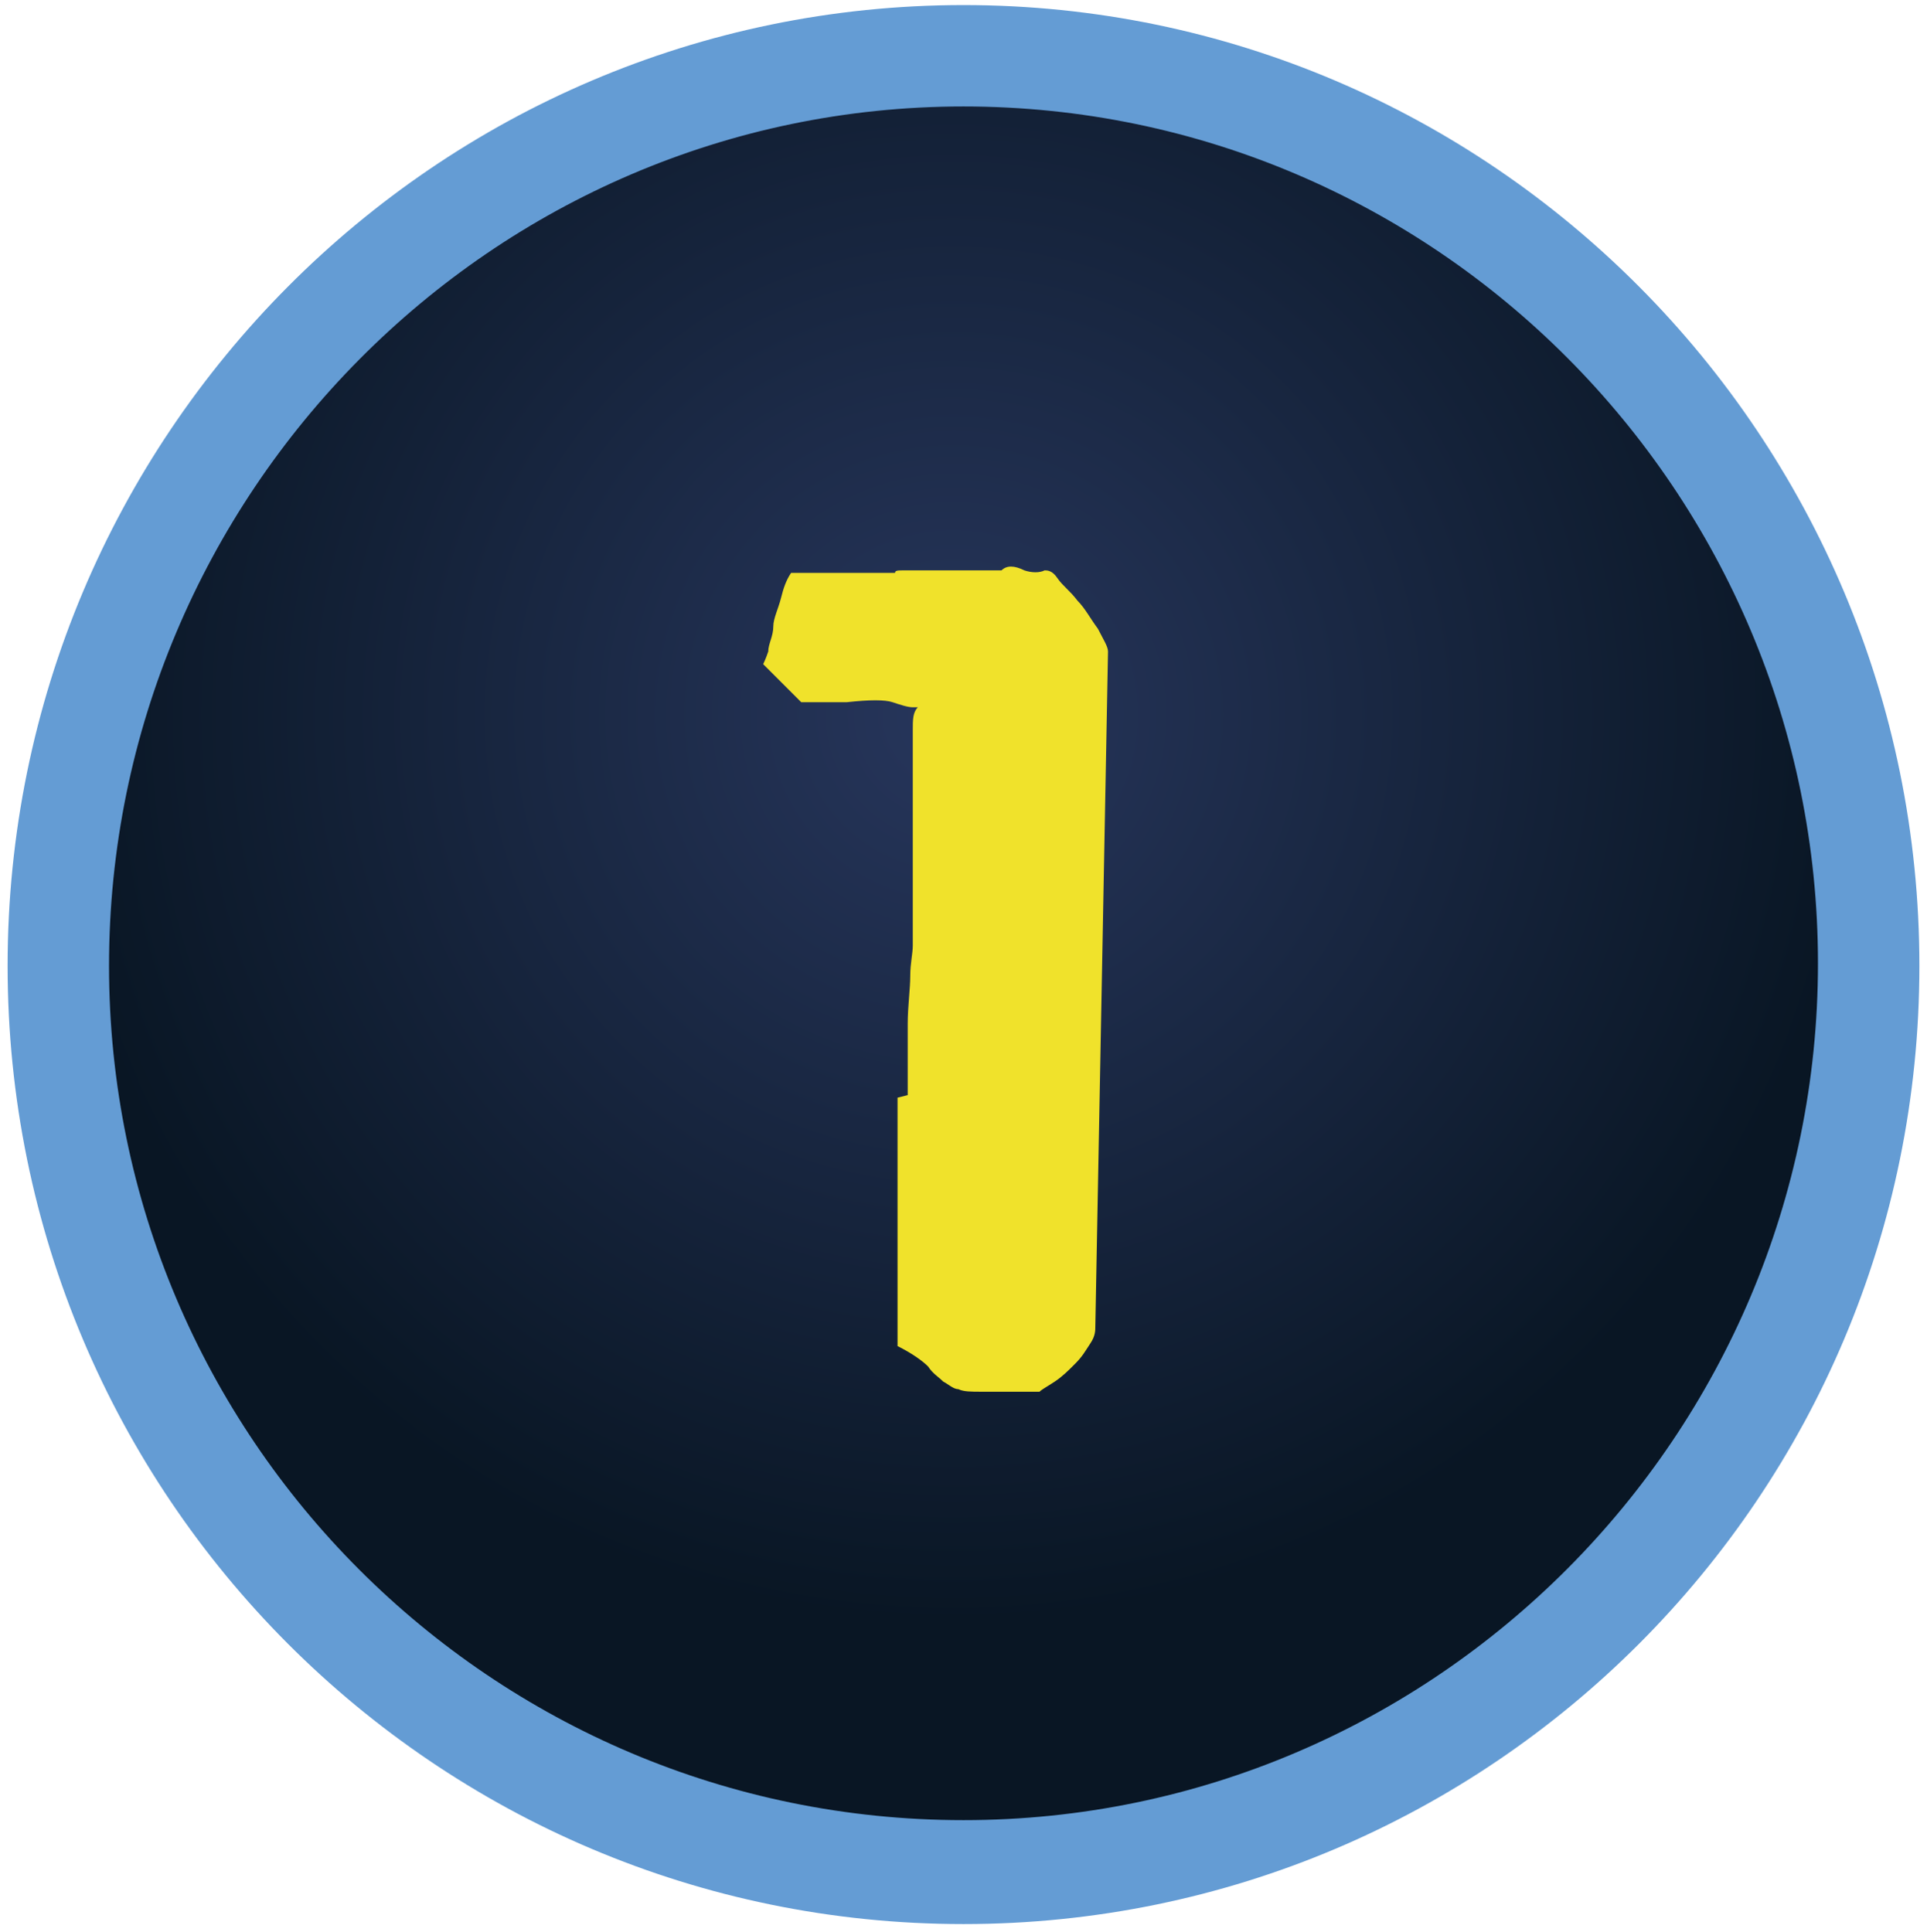 <?xml version="1.0" encoding="UTF-8"?>
<svg id="Layer_1" data-name="Layer 1" xmlns="http://www.w3.org/2000/svg" xmlns:xlink="http://www.w3.org/1999/xlink" version="1.1" viewBox="0 0 76 76.2">
  <defs>
    <style>
      .cls-1 {
        fill: #f0e22b;
      }

      .cls-1, .cls-2, .cls-3 {
        stroke-width: 0px;
      }

      .cls-2 {
        fill: url(#radial-gradient);
      }

      .cls-3 {
        fill: #649cd4;
      }

      .cls-4 {
        isolation: isolate;
      }
    </style>
    <radialGradient id="radial-gradient" cx="37.6" cy="49.8" fx="37.6" fy="49.8" r="35.8" gradientTransform="translate(0 78) scale(1 -1)" gradientUnits="userSpaceOnUse">
      <stop offset="0" stop-color="#27365c"/>
      <stop offset="1" stop-color="#091624"/>
    </radialGradient>
  </defs>
  <g>
    <path class="cls-2" d="M38,73.9c-19.7,0-35.7-16.1-35.7-35.8S18.3,2.2,38,2.2s35.7,16.1,35.7,35.8-16,35.8-35.7,35.8Z"/>
    <path class="cls-3" d="M38,4.2c18.6,0,33.7,15.2,33.7,33.8s-15.1,33.8-33.7,33.8S4.3,56.7,4.3,38.1,19.4,4.2,38,4.2M38,.2C17.2.2.3,17.2.3,38.1s16.9,37.8,37.7,37.8,37.7-16.9,37.7-37.8S58.8.2,38,.2h0Z"/>
  </g>
  <g class="cls-4">
    <g class="cls-4">
      <path class="cls-1" d="M35.8,43.2c0-1.1,0-2.1,0-2.8s.1-1.4.1-1.9c0-.5.1-.9.1-1.2,0-.3,0-.6,0-.8v-7c0-.1,0-.3,0-.7s0-.7.2-.9h-.2c-.2,0-.5-.1-.8-.2-.3-.1-.9-.1-1.8,0h-1.8c-.3-.3-.6-.6-.8-.8s-.5-.5-.7-.7c0,0,.1-.2.2-.5,0-.3.2-.6.2-1,0-.3.2-.7.3-1.1.1-.4.2-.7.4-1h4.1c0-.1.1-.1.4-.1.3,0,.7,0,1.1,0,.4,0,.9,0,1.4,0h1.3c.2-.2.5-.2.9,0,.3.1.6.1.8,0,.1,0,.3,0,.5.3s.5.5.8.9c.3.3.5.7.8,1.1.2.4.4.7.4.9l-.5,26.6c0,.2,0,.4-.2.7s-.3.5-.6.8-.5.5-.8.7c-.3.2-.5.3-.6.4-.2,0-.4,0-.6,0-.2,0-.3,0-.5,0-.2,0-.3,0-.5,0s-.4,0-.7,0c-.4,0-.7,0-.9-.1-.2,0-.4-.2-.6-.3-.2-.2-.4-.3-.6-.6-.2-.2-.6-.5-1.2-.8v-9.8Z"/>
    </g>
  </g>
</svg>